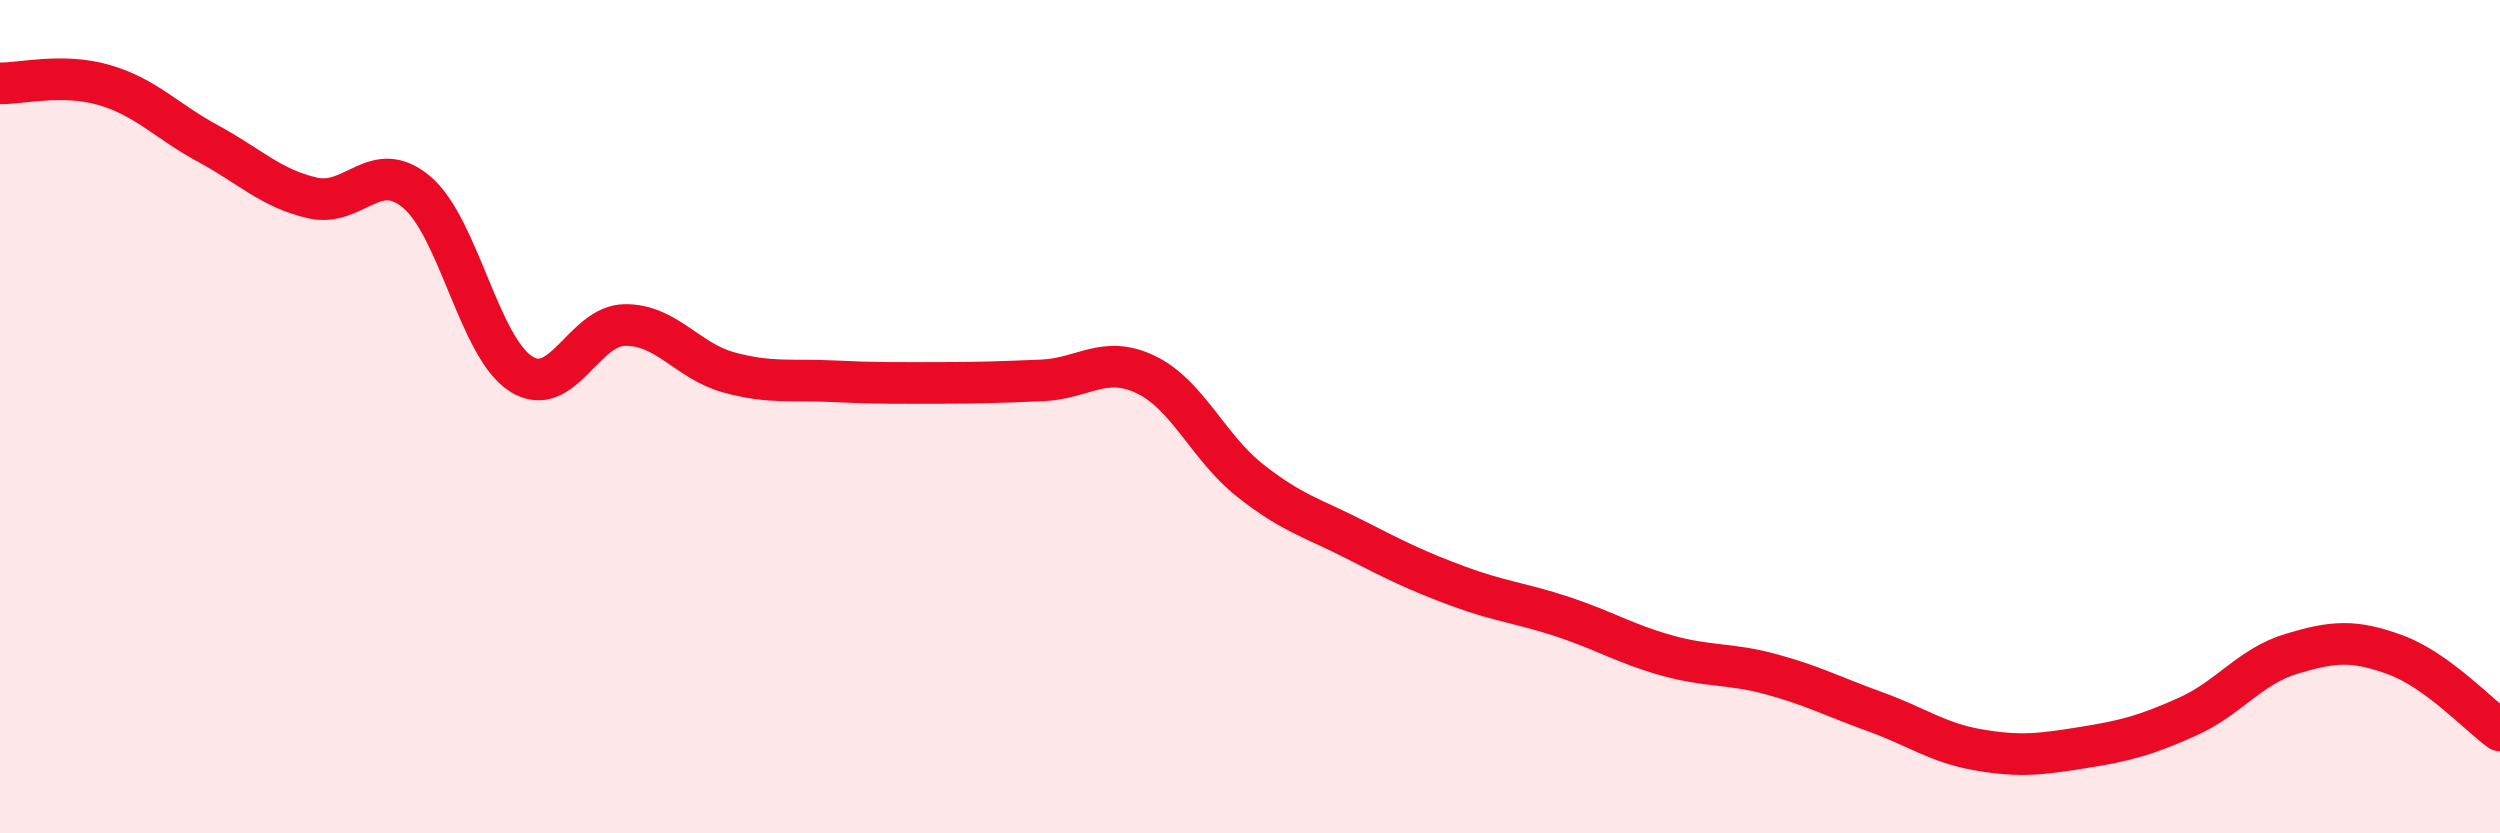 
    <svg width="60" height="20" viewBox="0 0 60 20" xmlns="http://www.w3.org/2000/svg">
      <path
        d="M 0,2 C 0.5,2.01 1.5,1.75 2.5,2.04 C 3.5,2.33 4,2.91 5,3.45 C 6,3.99 6.5,4.52 7.5,4.75 C 8.5,4.98 9,3.77 10,4.61 C 11,5.45 11.5,8.33 12.5,8.97 C 13.5,9.61 14,7.81 15,7.8 C 16,7.79 16.5,8.67 17.5,8.94 C 18.5,9.21 19,9.1 20,9.15 C 21,9.2 21.5,9.19 22.5,9.19 C 23.5,9.19 24,9.17 25,9.13 C 26,9.09 26.5,8.51 27.5,8.99 C 28.5,9.47 29,10.74 30,11.53 C 31,12.32 31.5,12.43 32.5,12.94 C 33.5,13.45 34,13.7 35,14.07 C 36,14.44 36.5,14.47 37.5,14.8 C 38.5,15.13 39,15.45 40,15.73 C 41,16.01 41.5,15.91 42.5,16.18 C 43.5,16.45 44,16.72 45,17.08 C 46,17.44 46.5,17.83 47.5,18 C 48.5,18.17 49,18.1 50,17.94 C 51,17.78 51.5,17.65 52.5,17.2 C 53.5,16.75 54,15.99 55,15.69 C 56,15.39 56.5,15.35 57.5,15.72 C 58.5,16.09 59.5,17.17 60,17.53L60 20L0 20Z"
        fill="#EB0A25"
        opacity="0.1"
        stroke-linecap="round"
        stroke-linejoin="round"
      />
      <path
        d="M 0,2 C 0.5,2.01 1.5,1.75 2.5,2.04 C 3.5,2.33 4,2.91 5,3.45 C 6,3.99 6.5,4.52 7.5,4.75 C 8.5,4.98 9,3.77 10,4.61 C 11,5.45 11.5,8.33 12.5,8.97 C 13.5,9.61 14,7.81 15,7.8 C 16,7.79 16.5,8.67 17.5,8.94 C 18.5,9.21 19,9.1 20,9.15 C 21,9.2 21.5,9.19 22.5,9.19 C 23.5,9.19 24,9.17 25,9.13 C 26,9.09 26.5,8.51 27.5,8.99 C 28.5,9.47 29,10.74 30,11.53 C 31,12.32 31.5,12.43 32.5,12.94 C 33.5,13.45 34,13.7 35,14.07 C 36,14.44 36.5,14.47 37.5,14.8 C 38.5,15.13 39,15.45 40,15.73 C 41,16.01 41.5,15.91 42.5,16.18 C 43.5,16.45 44,16.72 45,17.08 C 46,17.44 46.5,17.83 47.5,18 C 48.5,18.17 49,18.1 50,17.94 C 51,17.78 51.5,17.65 52.5,17.2 C 53.5,16.75 54,15.99 55,15.69 C 56,15.39 56.5,15.35 57.5,15.72 C 58.5,16.09 59.5,17.17 60,17.53"
        stroke="#EB0A25"
        stroke-width="1"
        fill="none"
        stroke-linecap="round"
        stroke-linejoin="round"
      />
    </svg>
  